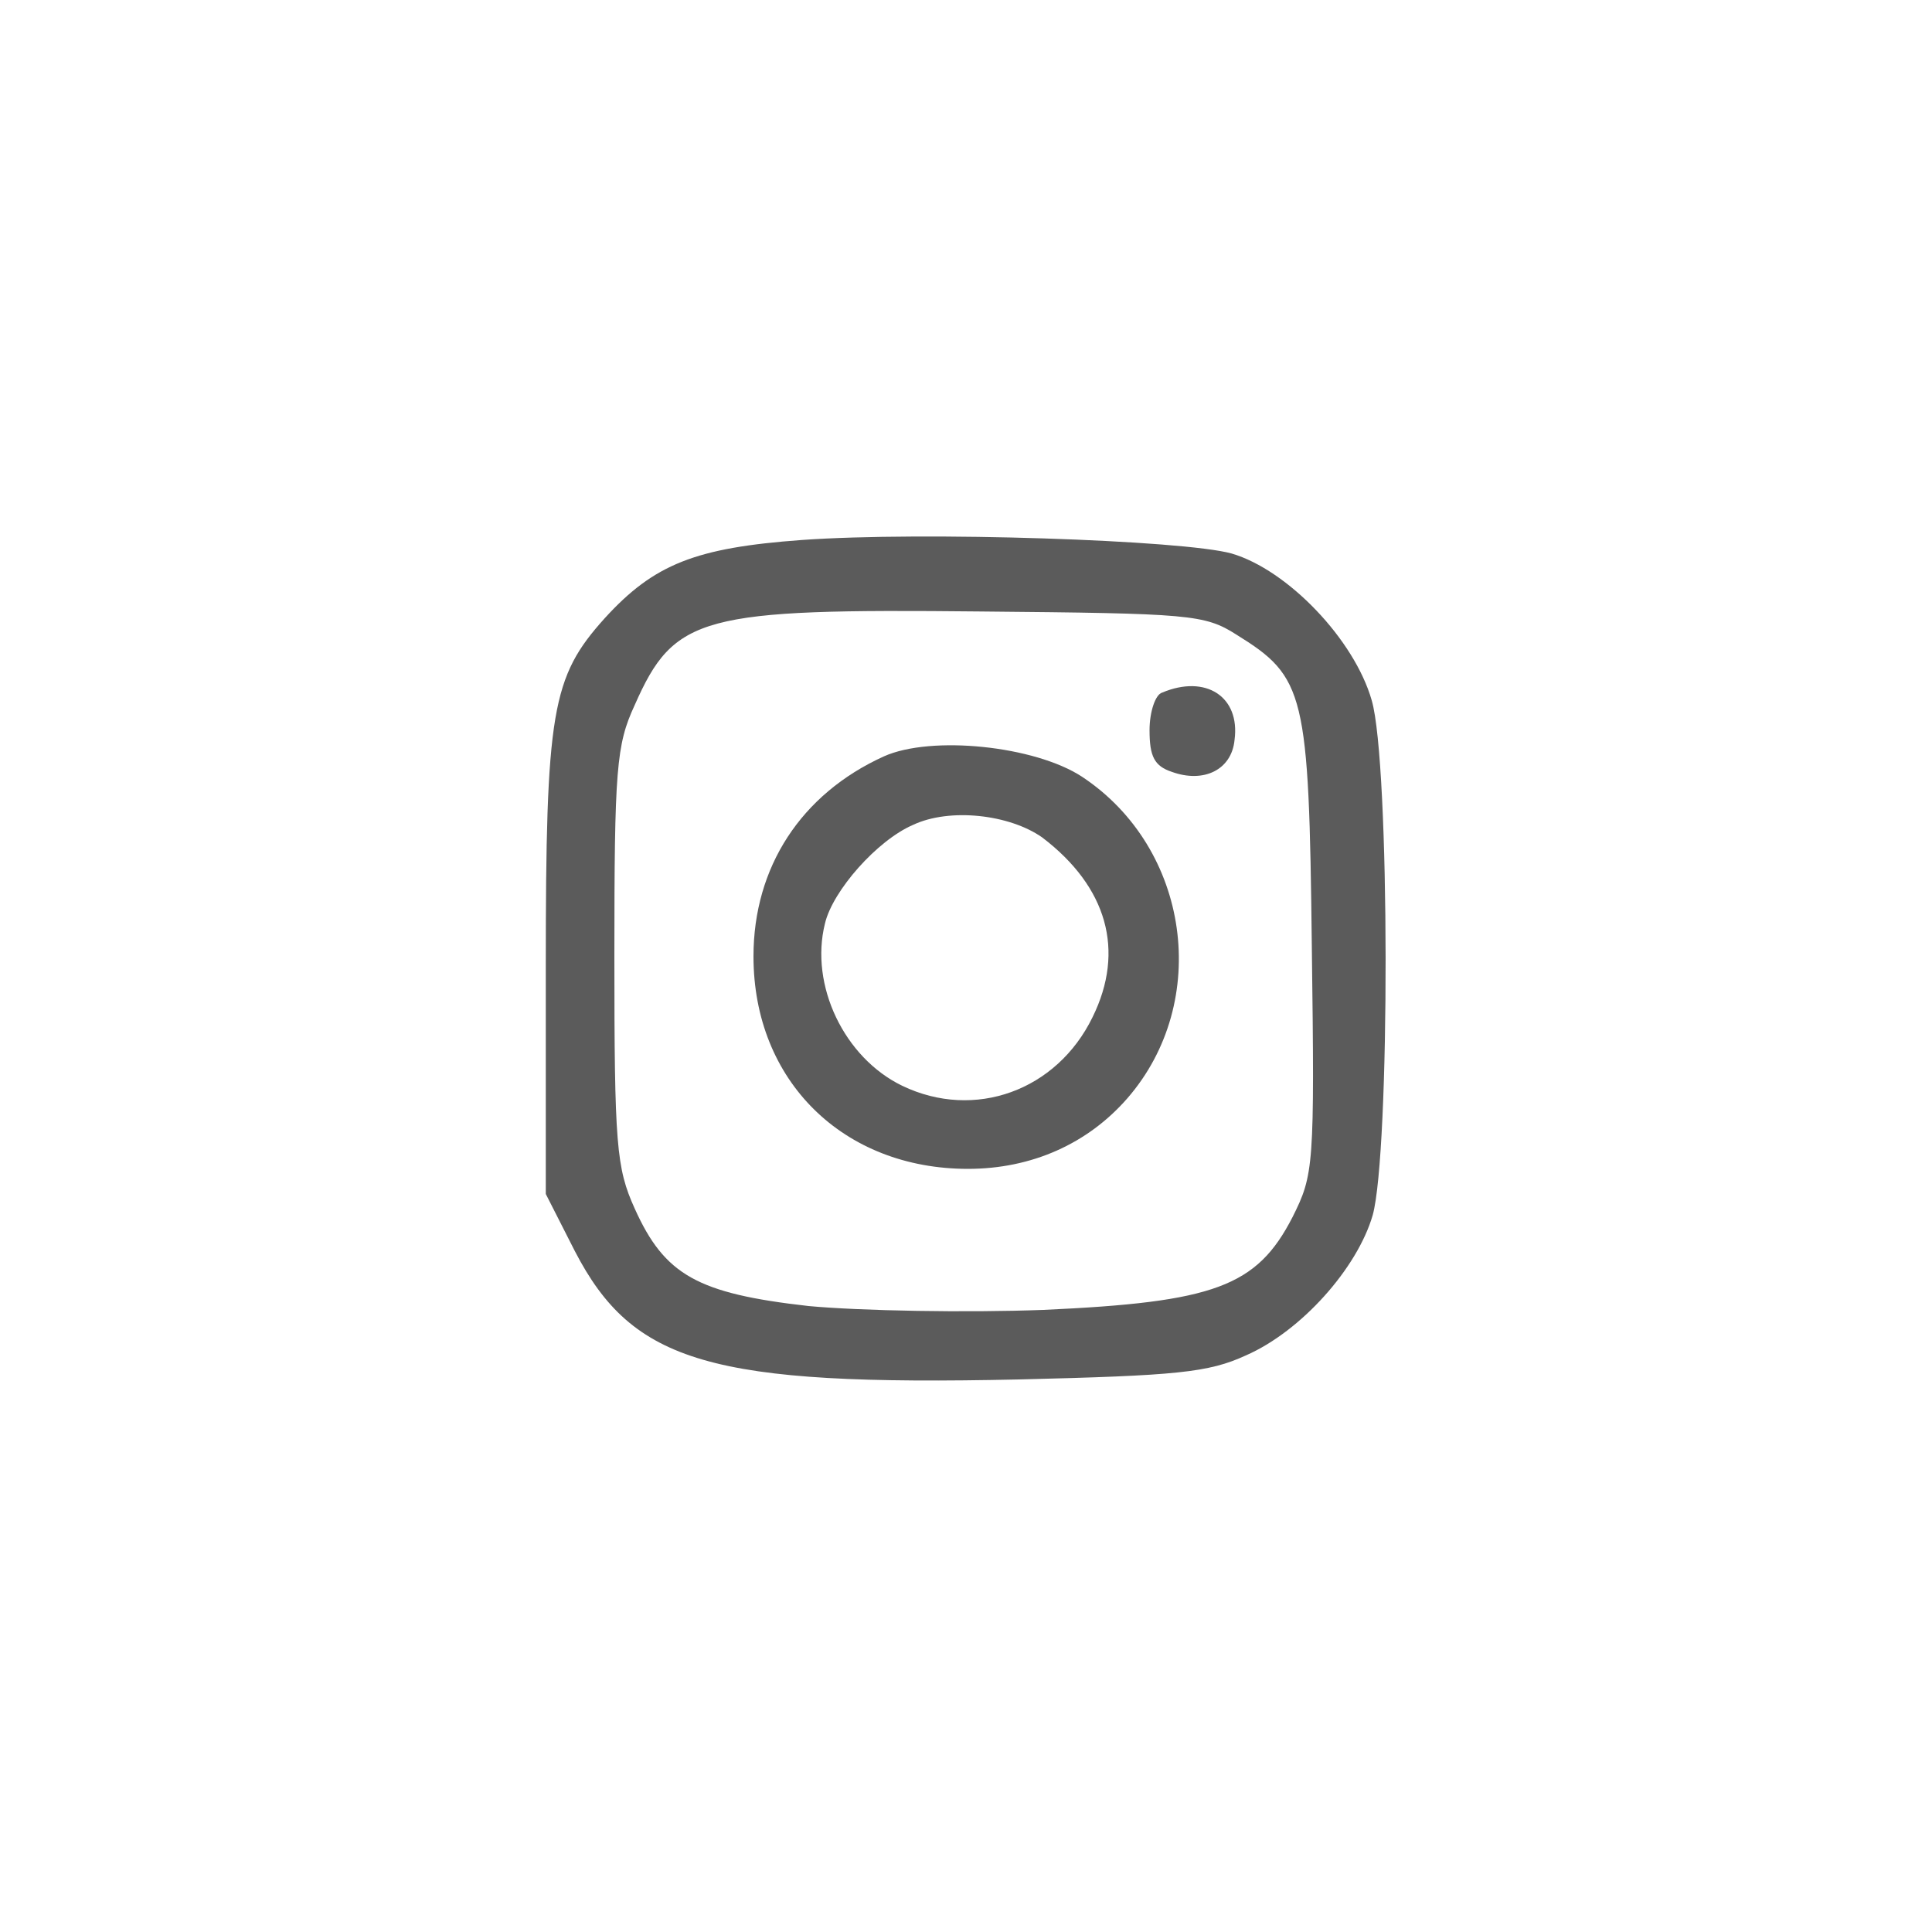 <?xml version="1.0" encoding="UTF-8"?> <!-- Generator: Adobe Illustrator 16.0.0, SVG Export Plug-In . SVG Version: 6.00 Build 0) --> <svg xmlns="http://www.w3.org/2000/svg" xmlns:xlink="http://www.w3.org/1999/xlink" version="1.1" id="Layer_1" x="0px" y="0px" width="200px" height="200px" viewBox="0 0 200 200" xml:space="preserve"> <g transform="translate(0,200) scale(0.1,-0.1)"> <path fill="#5B5B5B" d="M830,1441.001c-110-8.003-152.998-25-203.999-81.001c-55-61.001-61.001-96.001-61.001-361.001V764.004 L595,705c60-115.996,141.001-140,460-132.998c162.998,3.994,195.996,7.002,235,25c57.002,25,115,90,130.996,145 c18.008,65,18.008,467.998-0.996,532.998c-17.998,62.998-87.002,135-145,152.002C1225,1441.001,955,1450,830,1441.001z M1280,1342.998c70.996-43.999,75-60,77.998-322.998c2.998-227.998,2.002-235.996-20-280 c-37.002-72.002-80.996-87.998-257.998-95.996c-80-3.008-188.999-1.006-242.998,3.994c-115,12.998-149.004,32.002-180,101.006 C637.998,790.996,636.001,815,636.001,1010c0,193.999,1.997,218.999,21.001,260c40.996,92.998,68.999,100,357.998,97.002 C1232.002,1365,1247.002,1363.999,1280,1342.998z"></path> <path fill="#5B5B5B" d="M1202.998,1282.998c-7.002-1.997-12.998-20-12.998-38.999c0-26.997,5-36.997,22.998-42.998 c32.998-12.002,62.002,1.997,65,32.998C1284.004,1278.999,1247.998,1302.002,1202.998,1282.998z"></path> <path fill="#5B5B5B" d="M915,1217.002c-86.001-39.004-135-115-135-207.002c0-129.004,92.998-220,222.002-220 c65.996,0,123.994,25.996,165,72.998c87.002,100,65,259.004-47.002,333.003C1070.996,1227.998,963.999,1238.999,915,1217.002z M1079.004,1132.998c66.992-50.996,85.996-116.997,51.992-185.996c-36.992-76.006-121.992-107.002-196.997-71.006 c-60,29.004-96.001,104.004-80,168.003c8.003,33.999,53.999,86.001,91.001,102.002 C982.998,1163.999,1045,1157.002,1079.004,1132.998z"></path> </g> </svg> 